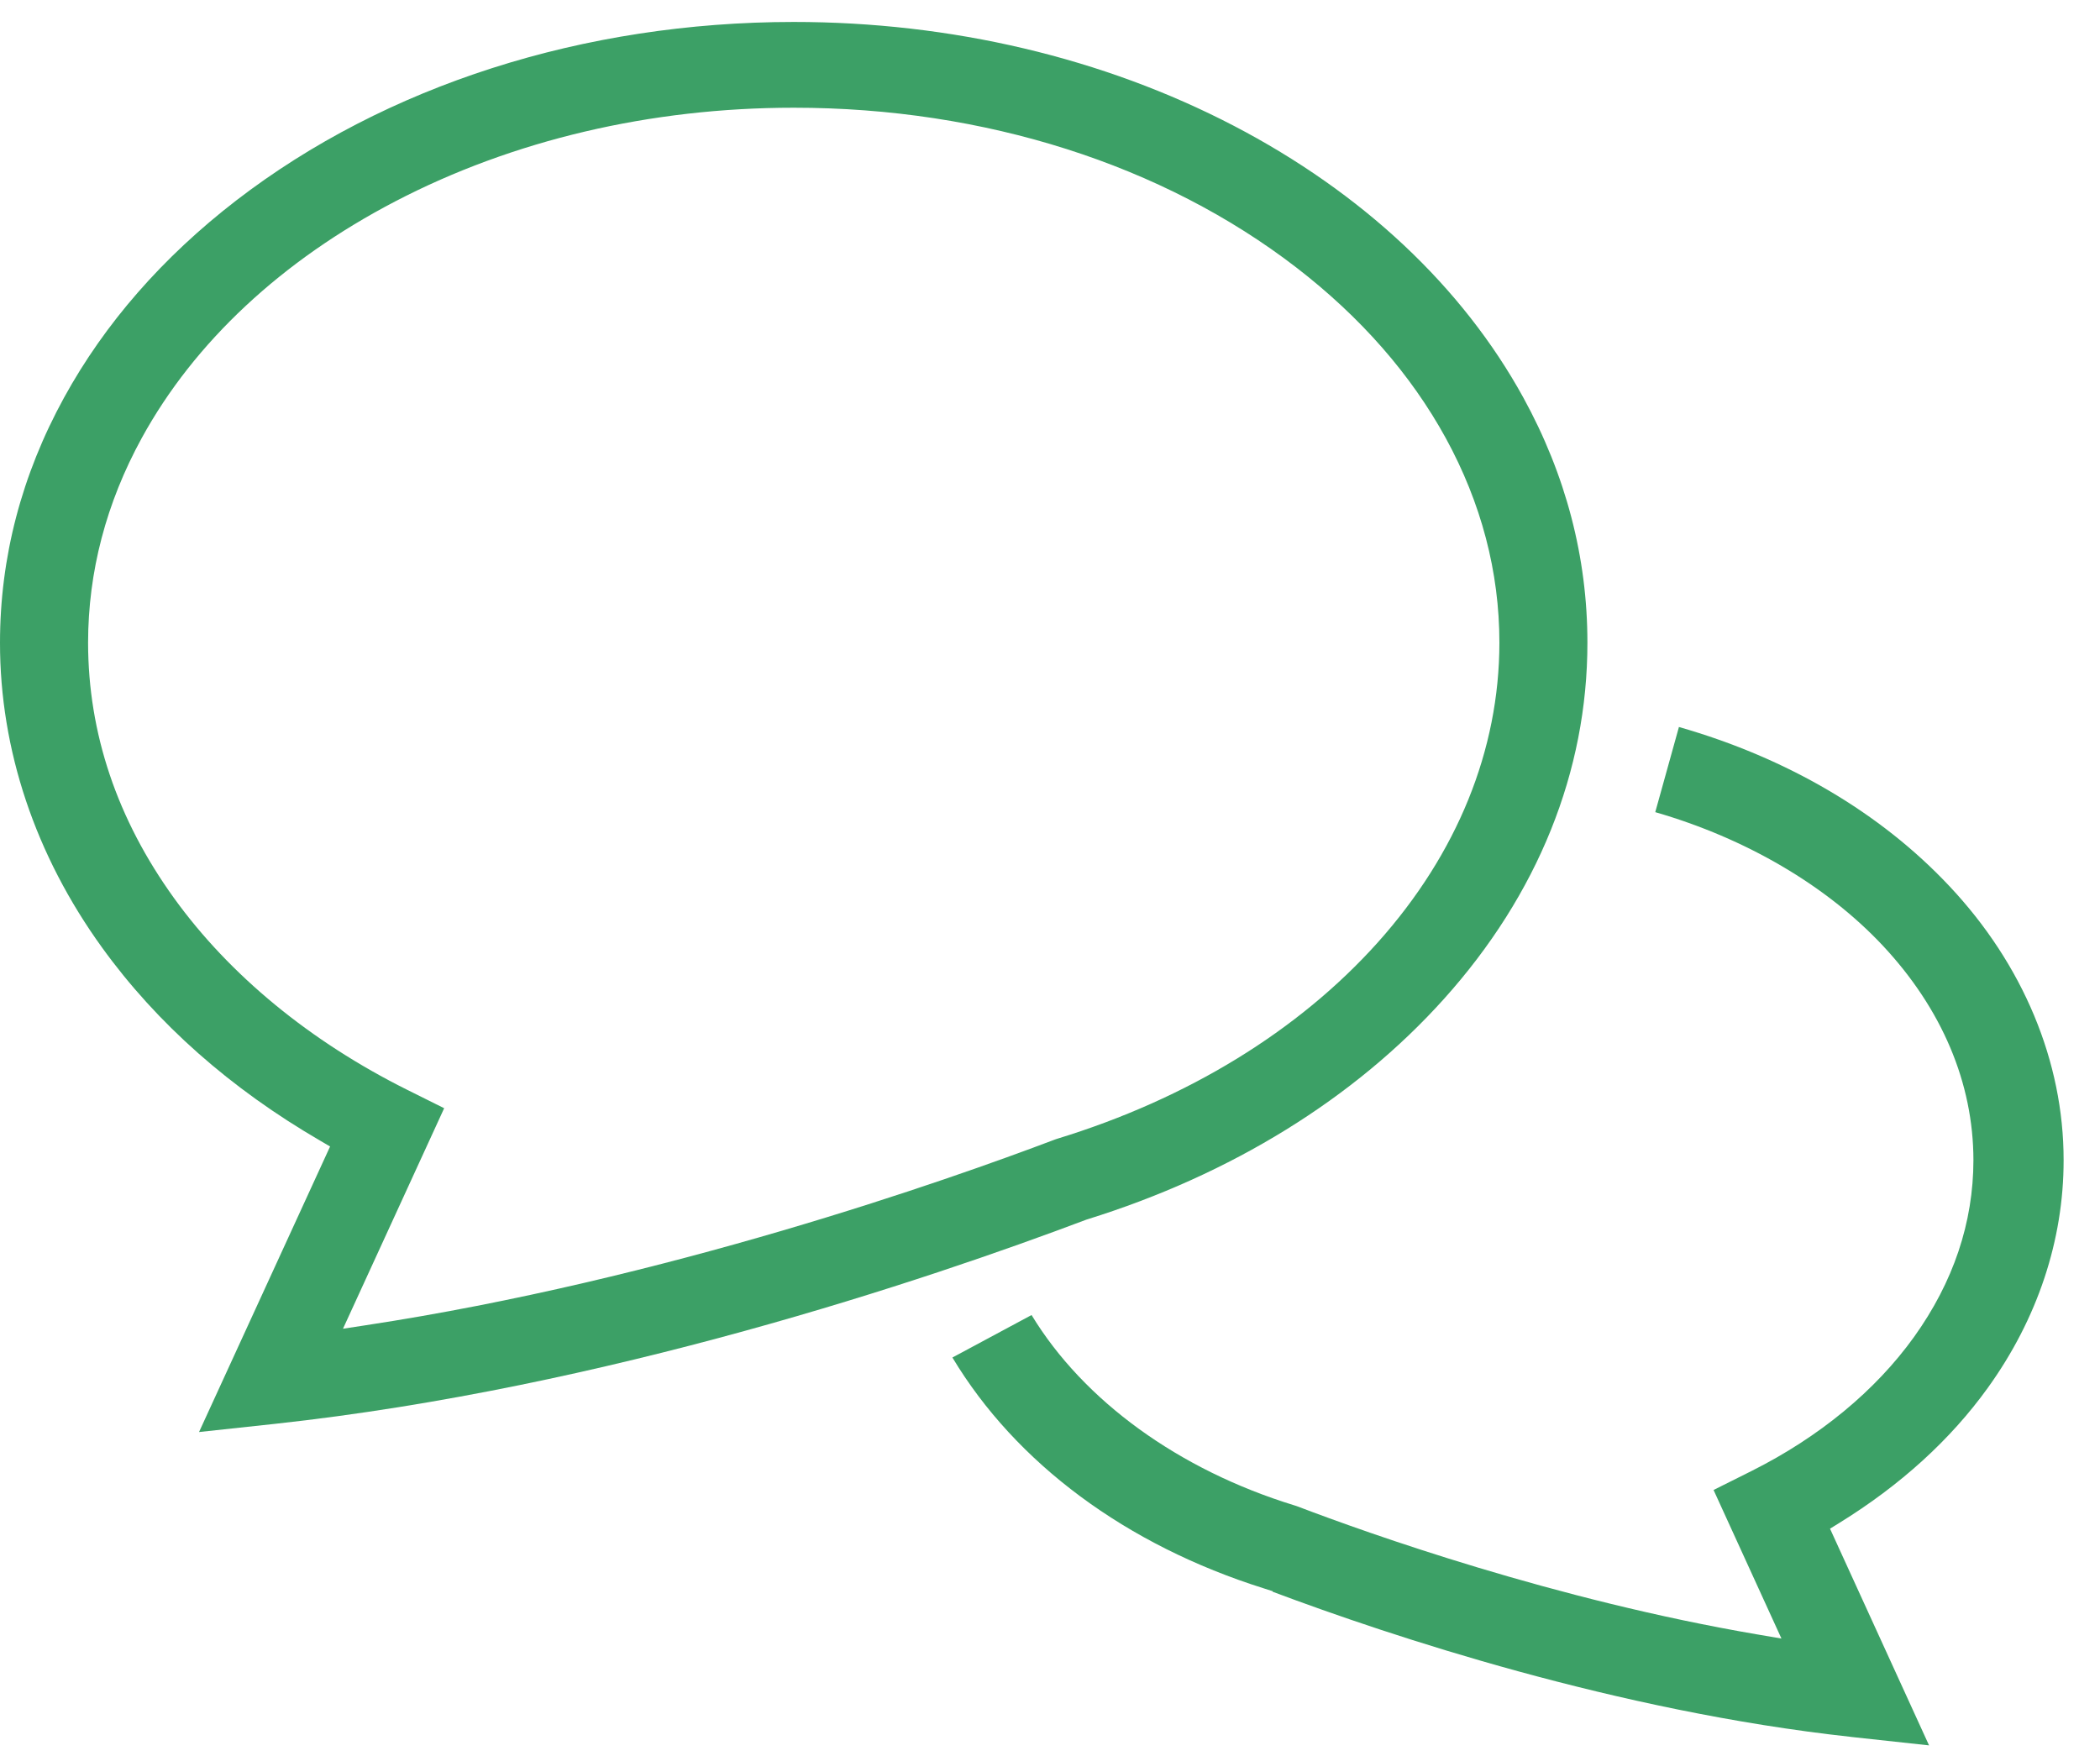 <svg width="55" height="46" viewBox="0 0 55 46" fill="none" xmlns="http://www.w3.org/2000/svg">
<path d="M48.47 45.5C42.357 44.831 36.442 42.866 33.332 41.699V41.685L33.104 41.612C29.492 40.476 26.608 38.334 24.944 35.563L27.017 34.45C28.384 36.7 30.875 38.508 33.906 39.438L33.944 39.45L33.981 39.463C35.835 40.17 40.727 41.915 46.048 42.821L46.657 42.925L44.879 39.033L45.877 38.534C47.648 37.646 49.118 36.433 50.129 35.025C51.159 33.588 51.683 32.029 51.685 30.393C51.683 28.373 50.862 26.43 49.312 24.773C47.835 23.197 45.728 21.963 43.352 21.276L43.972 19.045C46.804 19.855 49.247 21.289 51.051 23.209C52.985 25.262 54.049 27.813 54.047 30.393C54.049 32.489 53.362 34.551 52.062 36.357C51.084 37.716 49.775 38.907 48.17 39.898L47.929 40.047L50.523 45.724L48.47 45.501V45.5Z" fill="#3CA066"/>
<path d="M8.646 30.035L8.402 29.892C6.038 28.52 4.112 26.816 2.675 24.826C0.924 22.404 -0.002 19.641 3.69453e-06 16.838C3.69453e-06 14.606 0.564 12.446 1.679 10.414C2.744 8.474 4.261 6.737 6.189 5.25C10.102 2.237 15.286 0.577 20.788 0.575C24.912 0.575 28.896 1.516 32.309 3.293C35.678 5.048 38.301 7.511 39.896 10.414C41.011 12.444 41.576 14.605 41.575 16.837C41.577 20.206 40.277 23.433 37.817 26.17C35.479 28.773 32.249 30.77 28.474 31.944L28.455 31.95C24.235 33.543 15.865 36.356 7.215 37.299L5.213 37.515L8.645 30.035H8.646ZM8.981 34.809L9.563 34.72C17.427 33.526 24.811 30.92 27.622 29.855L27.656 29.843L27.693 29.831C31.105 28.785 34.006 27.008 36.083 24.691C38.166 22.363 39.268 19.647 39.27 16.838C39.27 14.982 38.796 13.178 37.864 11.474C36.951 9.809 35.637 8.309 33.958 7.013C30.455 4.311 25.782 2.822 20.798 2.822H20.784C17.041 2.822 13.433 3.67 10.353 5.275C7.384 6.821 5.088 8.964 3.713 11.474C2.781 13.176 2.308 14.98 2.307 16.837C2.309 19.208 3.067 21.461 4.561 23.532C6.016 25.548 8.124 27.282 10.659 28.547L11.633 29.032L8.983 34.809H8.981Z" fill="#3CA066"/>
</svg>
